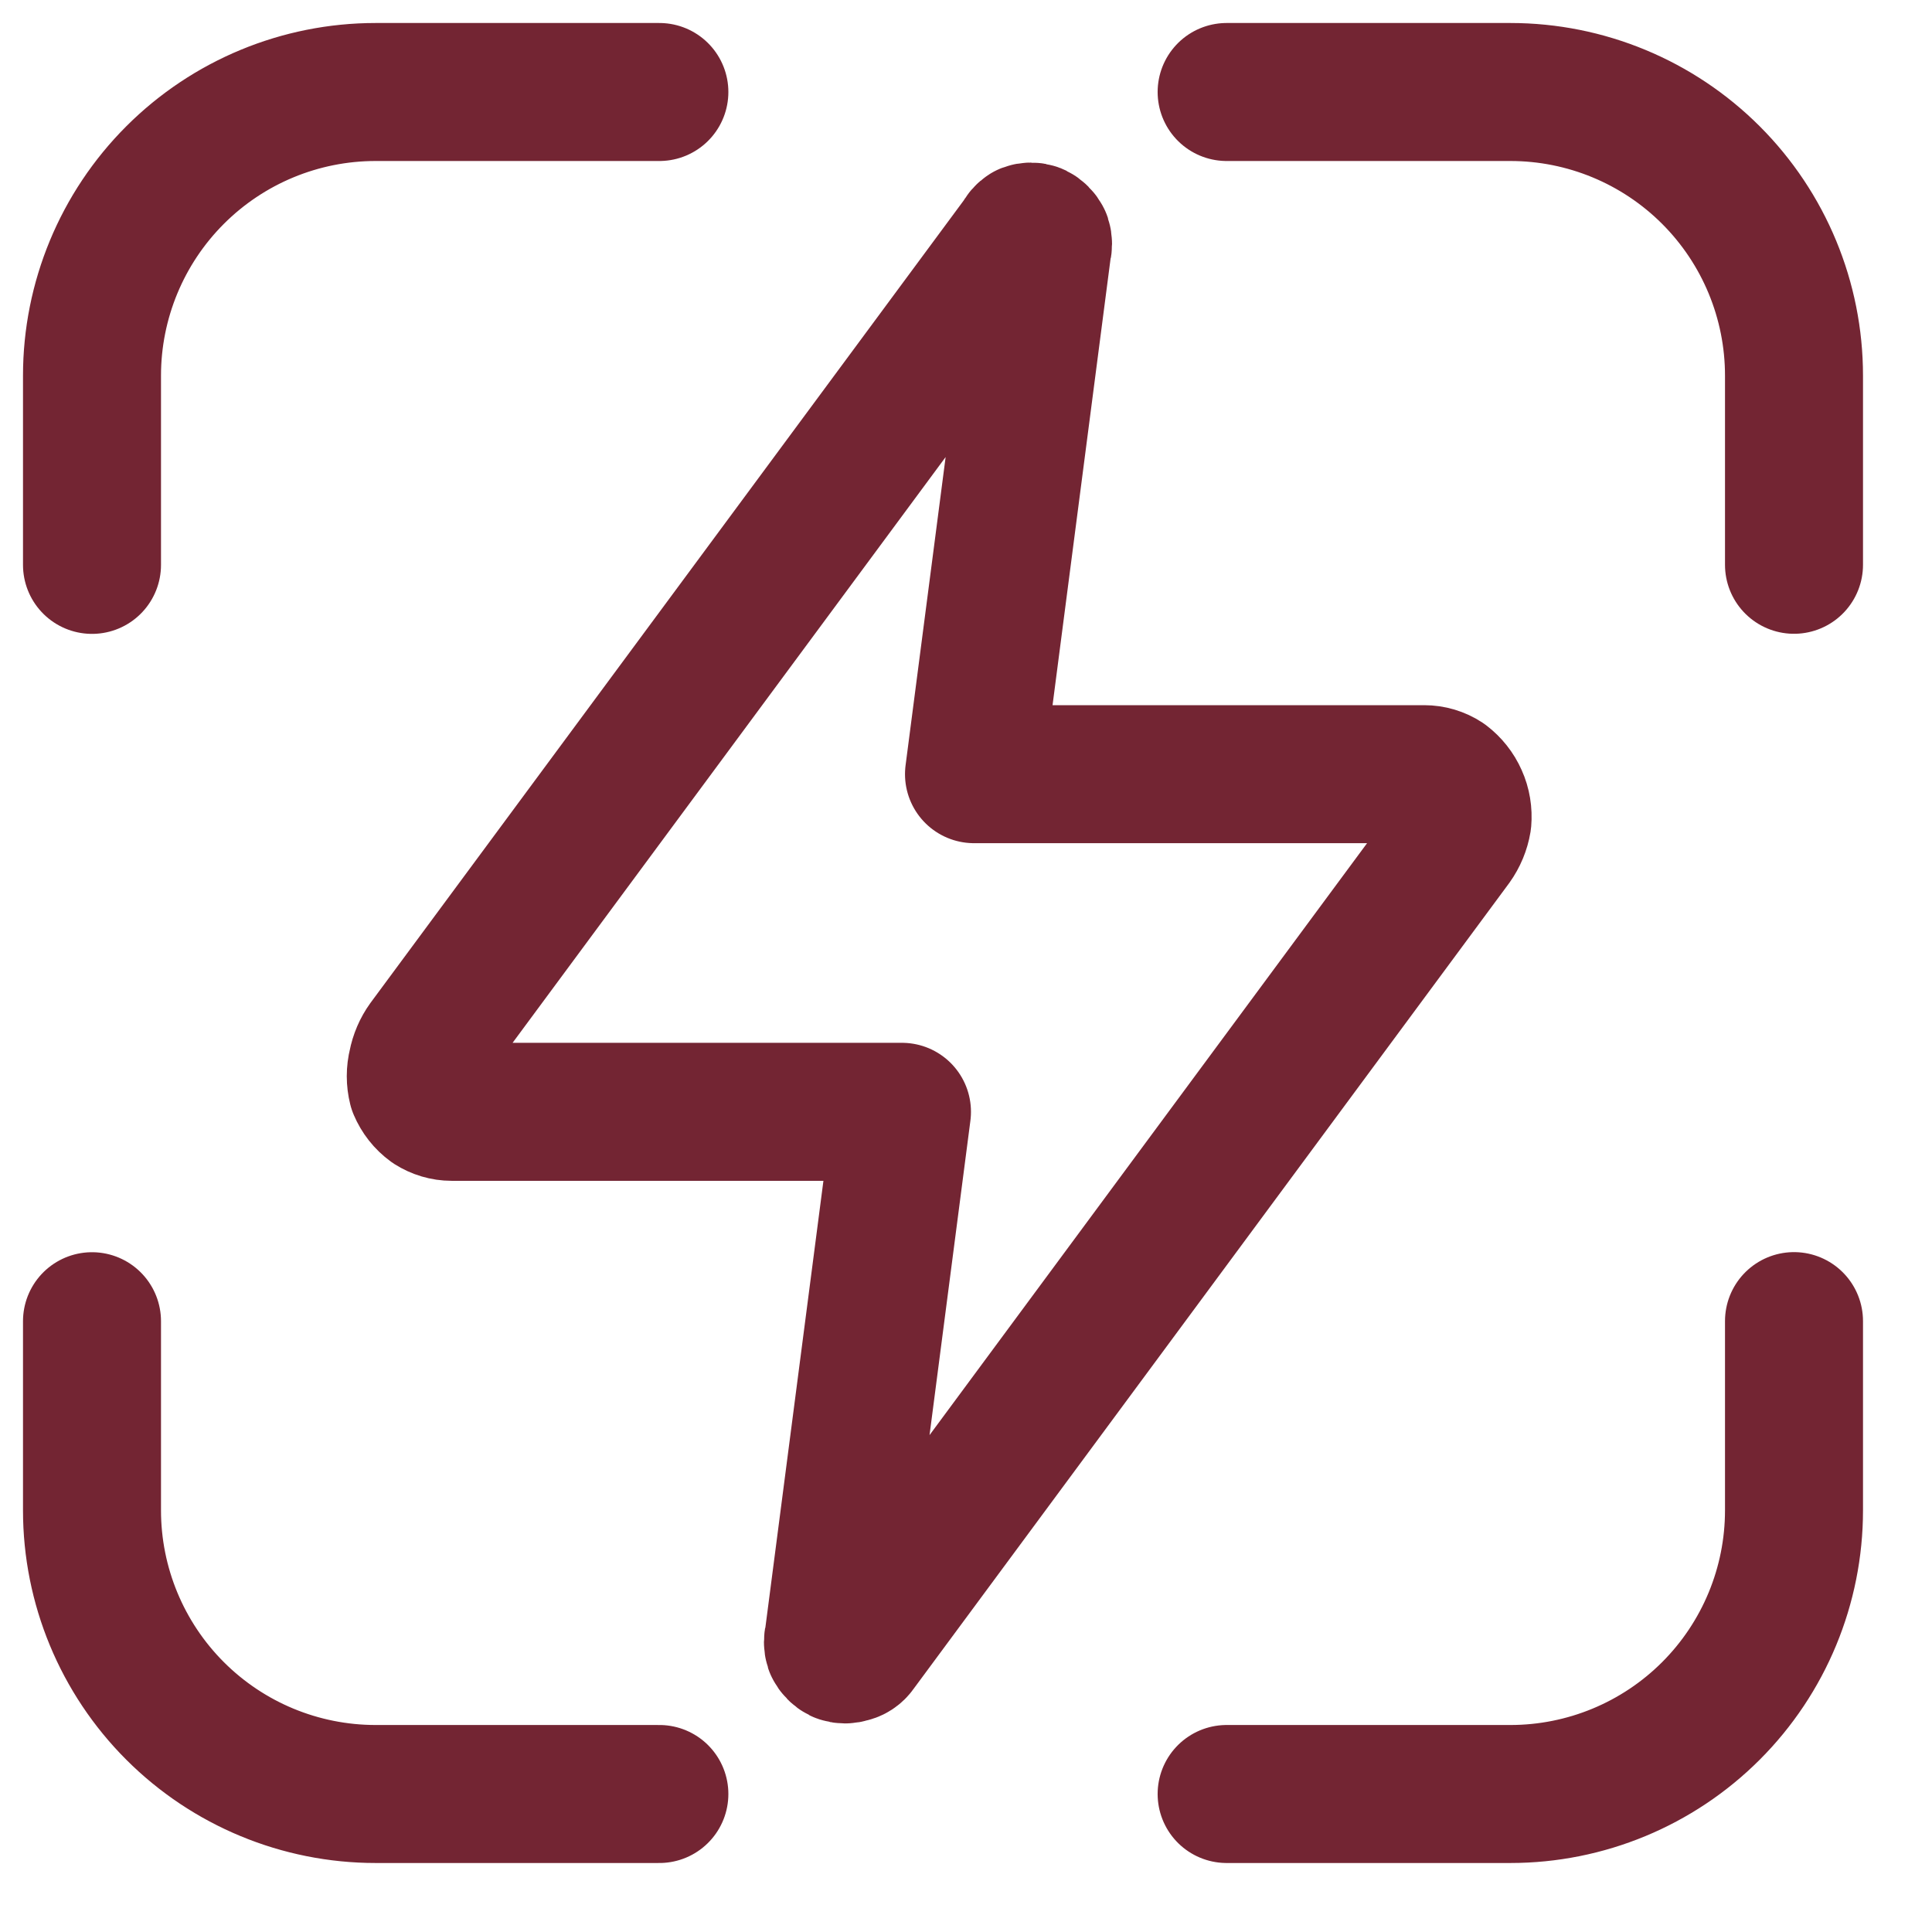 <?xml version="1.0" encoding="UTF-8"?> <svg xmlns="http://www.w3.org/2000/svg" width="21" height="21" viewBox="0 0 21 21" fill="none"><path d="M19.5 6.139V4.083C19.5 3.265 19.175 2.481 18.597 1.903C18.019 1.325 17.235 1 16.417 1H13.333M13.333 19.5H16.417C17.235 19.5 18.019 19.175 18.597 18.597C19.175 18.019 19.5 17.235 19.5 16.417V14.36M1 14.361V16.417C1 17.235 1.325 18.019 1.903 18.597C2.481 19.175 3.265 19.5 4.083 19.5H7.167M7.167 1H4.083C3.265 1 2.481 1.325 1.903 1.903C1.325 2.481 1 3.265 1 4.083V6.14M11.109 2.583L4.633 11.343C4.584 11.411 4.551 11.489 4.535 11.571C4.514 11.654 4.514 11.741 4.535 11.824C4.568 11.902 4.621 11.97 4.69 12.02C4.756 12.062 4.832 12.085 4.91 12.085H9.804L9.062 17.795C9.051 17.829 9.051 17.866 9.062 17.9C9.078 17.932 9.103 17.958 9.135 17.974C9.167 17.986 9.201 17.986 9.233 17.974C9.251 17.971 9.269 17.965 9.284 17.955C9.3 17.945 9.313 17.932 9.323 17.917L15.798 9.157C15.848 9.087 15.882 9.006 15.896 8.921C15.903 8.837 15.89 8.753 15.855 8.676C15.821 8.599 15.768 8.532 15.701 8.481C15.636 8.438 15.559 8.415 15.481 8.415H10.587L11.329 2.705C11.34 2.671 11.34 2.634 11.329 2.6C11.313 2.568 11.287 2.542 11.255 2.526C11.224 2.514 11.189 2.514 11.158 2.526C11.136 2.54 11.119 2.559 11.108 2.583" stroke="#732533" stroke-width="1.5" stroke-linecap="round" stroke-linejoin="round"></path></svg> 